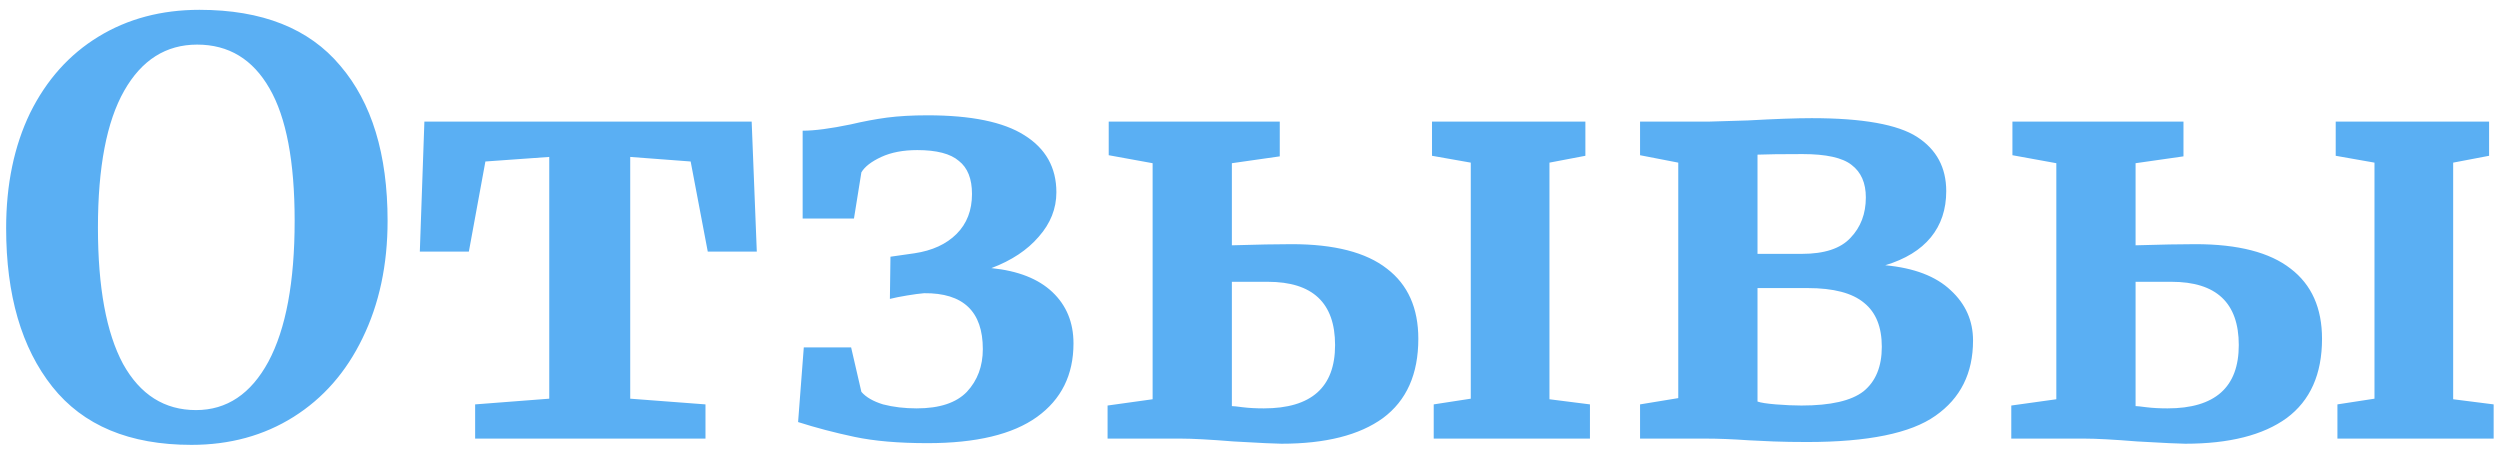 <?xml version="1.0" encoding="UTF-8"?> <svg xmlns="http://www.w3.org/2000/svg" width="228" height="41" viewBox="0 0 228 41" fill="none"> <path d="M17.46 40.572C11.809 40.572 7.58 38.804 4.772 35.268C1.964 31.732 0.56 26.913 0.56 20.812C0.56 16.825 1.288 13.324 2.744 10.308C4.235 7.292 6.315 4.969 8.984 3.34C11.653 1.711 14.721 0.896 18.188 0.896C23.908 0.896 28.189 2.595 31.032 5.992C33.909 9.355 35.348 14.069 35.348 20.136C35.348 24.157 34.585 27.728 33.06 30.848C31.569 33.933 29.472 36.325 26.768 38.024C24.064 39.723 20.961 40.572 17.46 40.572ZM17.98 4.068C15.137 4.068 12.919 5.472 11.324 8.28C9.729 11.088 8.932 15.248 8.932 20.76C8.932 26.203 9.695 30.345 11.22 33.188C12.78 35.996 14.999 37.4 17.876 37.4C20.684 37.4 22.885 35.927 24.48 32.98C26.075 29.999 26.872 25.717 26.872 20.136C26.872 14.728 26.109 10.707 24.584 8.072C23.059 5.403 20.857 4.068 17.98 4.068ZM68.552 11.088L69.02 22.944H64.548L62.988 14.728L57.476 14.312V36.36L64.34 36.88V40H43.332V36.88L50.092 36.36V14.312L44.268 14.728L42.76 22.944H38.288L38.704 11.088H68.552ZM73.202 11.92C74.276 11.92 75.732 11.729 77.57 11.348C78.748 11.071 79.858 10.863 80.898 10.724C81.972 10.585 83.203 10.516 84.59 10.516C88.576 10.516 91.523 11.123 93.43 12.336C95.371 13.549 96.342 15.283 96.342 17.536C96.342 19.027 95.804 20.379 94.73 21.592C93.69 22.805 92.251 23.759 90.414 24.452C92.84 24.695 94.695 25.423 95.978 26.636C97.26 27.849 97.902 29.409 97.902 31.316C97.902 34.193 96.792 36.429 94.574 38.024C92.355 39.619 89.027 40.416 84.59 40.416C81.955 40.416 79.736 40.225 77.934 39.844C76.131 39.463 74.415 39.012 72.786 38.492L73.306 31.68H77.622L78.558 35.736C78.974 36.221 79.632 36.603 80.534 36.88C81.47 37.123 82.492 37.244 83.602 37.244C85.682 37.244 87.207 36.741 88.178 35.736C89.148 34.696 89.634 33.396 89.634 31.836C89.634 28.404 87.848 26.705 84.278 26.74C83.862 26.775 83.342 26.844 82.718 26.948C82.094 27.052 81.574 27.156 81.158 27.26L81.21 23.412L83.394 23.1C85.023 22.857 86.306 22.268 87.242 21.332C88.178 20.396 88.646 19.183 88.646 17.692C88.646 16.305 88.247 15.3 87.45 14.676C86.687 14.017 85.422 13.688 83.654 13.688C82.371 13.688 81.279 13.896 80.378 14.312C79.476 14.728 78.87 15.196 78.558 15.716L77.882 19.928H73.202V11.92ZM112.347 22.372C114.635 22.303 116.455 22.268 117.807 22.268C121.69 22.268 124.585 23.013 126.491 24.504C128.398 25.96 129.351 28.092 129.351 30.9C129.351 34.124 128.277 36.533 126.127 38.128C123.978 39.688 120.893 40.468 116.871 40.468C116.386 40.468 114.93 40.399 112.503 40.26C110.354 40.087 108.742 40 107.667 40H101.011V36.984L105.119 36.412V14.884L101.115 14.156V11.088H116.715V14.26L112.347 14.884V22.372ZM144.587 11.088V14.208L141.311 14.832V36.412L145.003 36.88V40H130.755V36.88L134.135 36.36V14.832L130.599 14.208V11.088H144.587ZM112.347 37.036C112.486 37.036 112.815 37.071 113.335 37.14C113.89 37.209 114.531 37.244 115.259 37.244C119.593 37.244 121.759 35.32 121.759 31.472C121.759 27.624 119.714 25.7 115.623 25.7H112.347V37.036ZM159.401 10.984C161.897 10.845 163.838 10.776 165.225 10.776C169.87 10.776 173.077 11.348 174.845 12.492C176.613 13.636 177.497 15.283 177.497 17.432C177.497 19.096 177.029 20.5 176.093 21.644C175.157 22.788 173.77 23.637 171.933 24.192C174.568 24.435 176.561 25.197 177.913 26.48C179.265 27.728 179.941 29.253 179.941 31.056C179.941 34.037 178.797 36.325 176.509 37.92C174.256 39.515 170.356 40.312 164.809 40.312C163.665 40.312 162.642 40.295 161.741 40.26C160.84 40.225 160.094 40.191 159.505 40.156C158.014 40.052 156.697 40 155.553 40H149.573V36.88L153.057 36.308V14.832L149.573 14.156V11.088H155.917L159.401 10.984ZM164.341 23.152C166.386 23.152 167.86 22.667 168.761 21.696C169.697 20.725 170.165 19.495 170.165 18.004C170.165 16.687 169.732 15.699 168.865 15.04C168.033 14.381 166.542 14.052 164.393 14.052C162.486 14.052 161.117 14.069 160.285 14.104V23.152H164.341ZM160.285 36.62C160.562 36.724 161.117 36.811 161.949 36.88C162.816 36.949 163.596 36.984 164.289 36.984C166.958 36.984 168.848 36.551 169.957 35.684C171.066 34.783 171.621 33.431 171.621 31.628C171.621 29.825 171.084 28.491 170.009 27.624C168.934 26.723 167.218 26.272 164.861 26.272H160.285V36.62ZM194.765 22.372C197.053 22.303 198.873 22.268 200.225 22.268C204.108 22.268 207.003 23.013 208.909 24.504C210.816 25.96 211.769 28.092 211.769 30.9C211.769 34.124 210.695 36.533 208.545 38.128C206.396 39.688 203.311 40.468 199.289 40.468C198.804 40.468 197.348 40.399 194.921 40.26C192.772 40.087 191.16 40 190.085 40H183.429V36.984L187.537 36.412V14.884L183.533 14.156V11.088H199.133V14.26L194.765 14.884V22.372ZM227.005 11.088V14.208L223.729 14.832V36.412L227.421 36.88V40H213.173V36.88L216.553 36.36V14.832L213.017 14.208V11.088H227.005ZM194.765 37.036C194.904 37.036 195.233 37.071 195.753 37.14C196.308 37.209 196.949 37.244 197.677 37.244C202.011 37.244 204.177 35.32 204.177 31.472C204.177 27.624 202.132 25.7 198.041 25.7H194.765V37.036Z" fill="#5AAFF3"></path> </svg> 